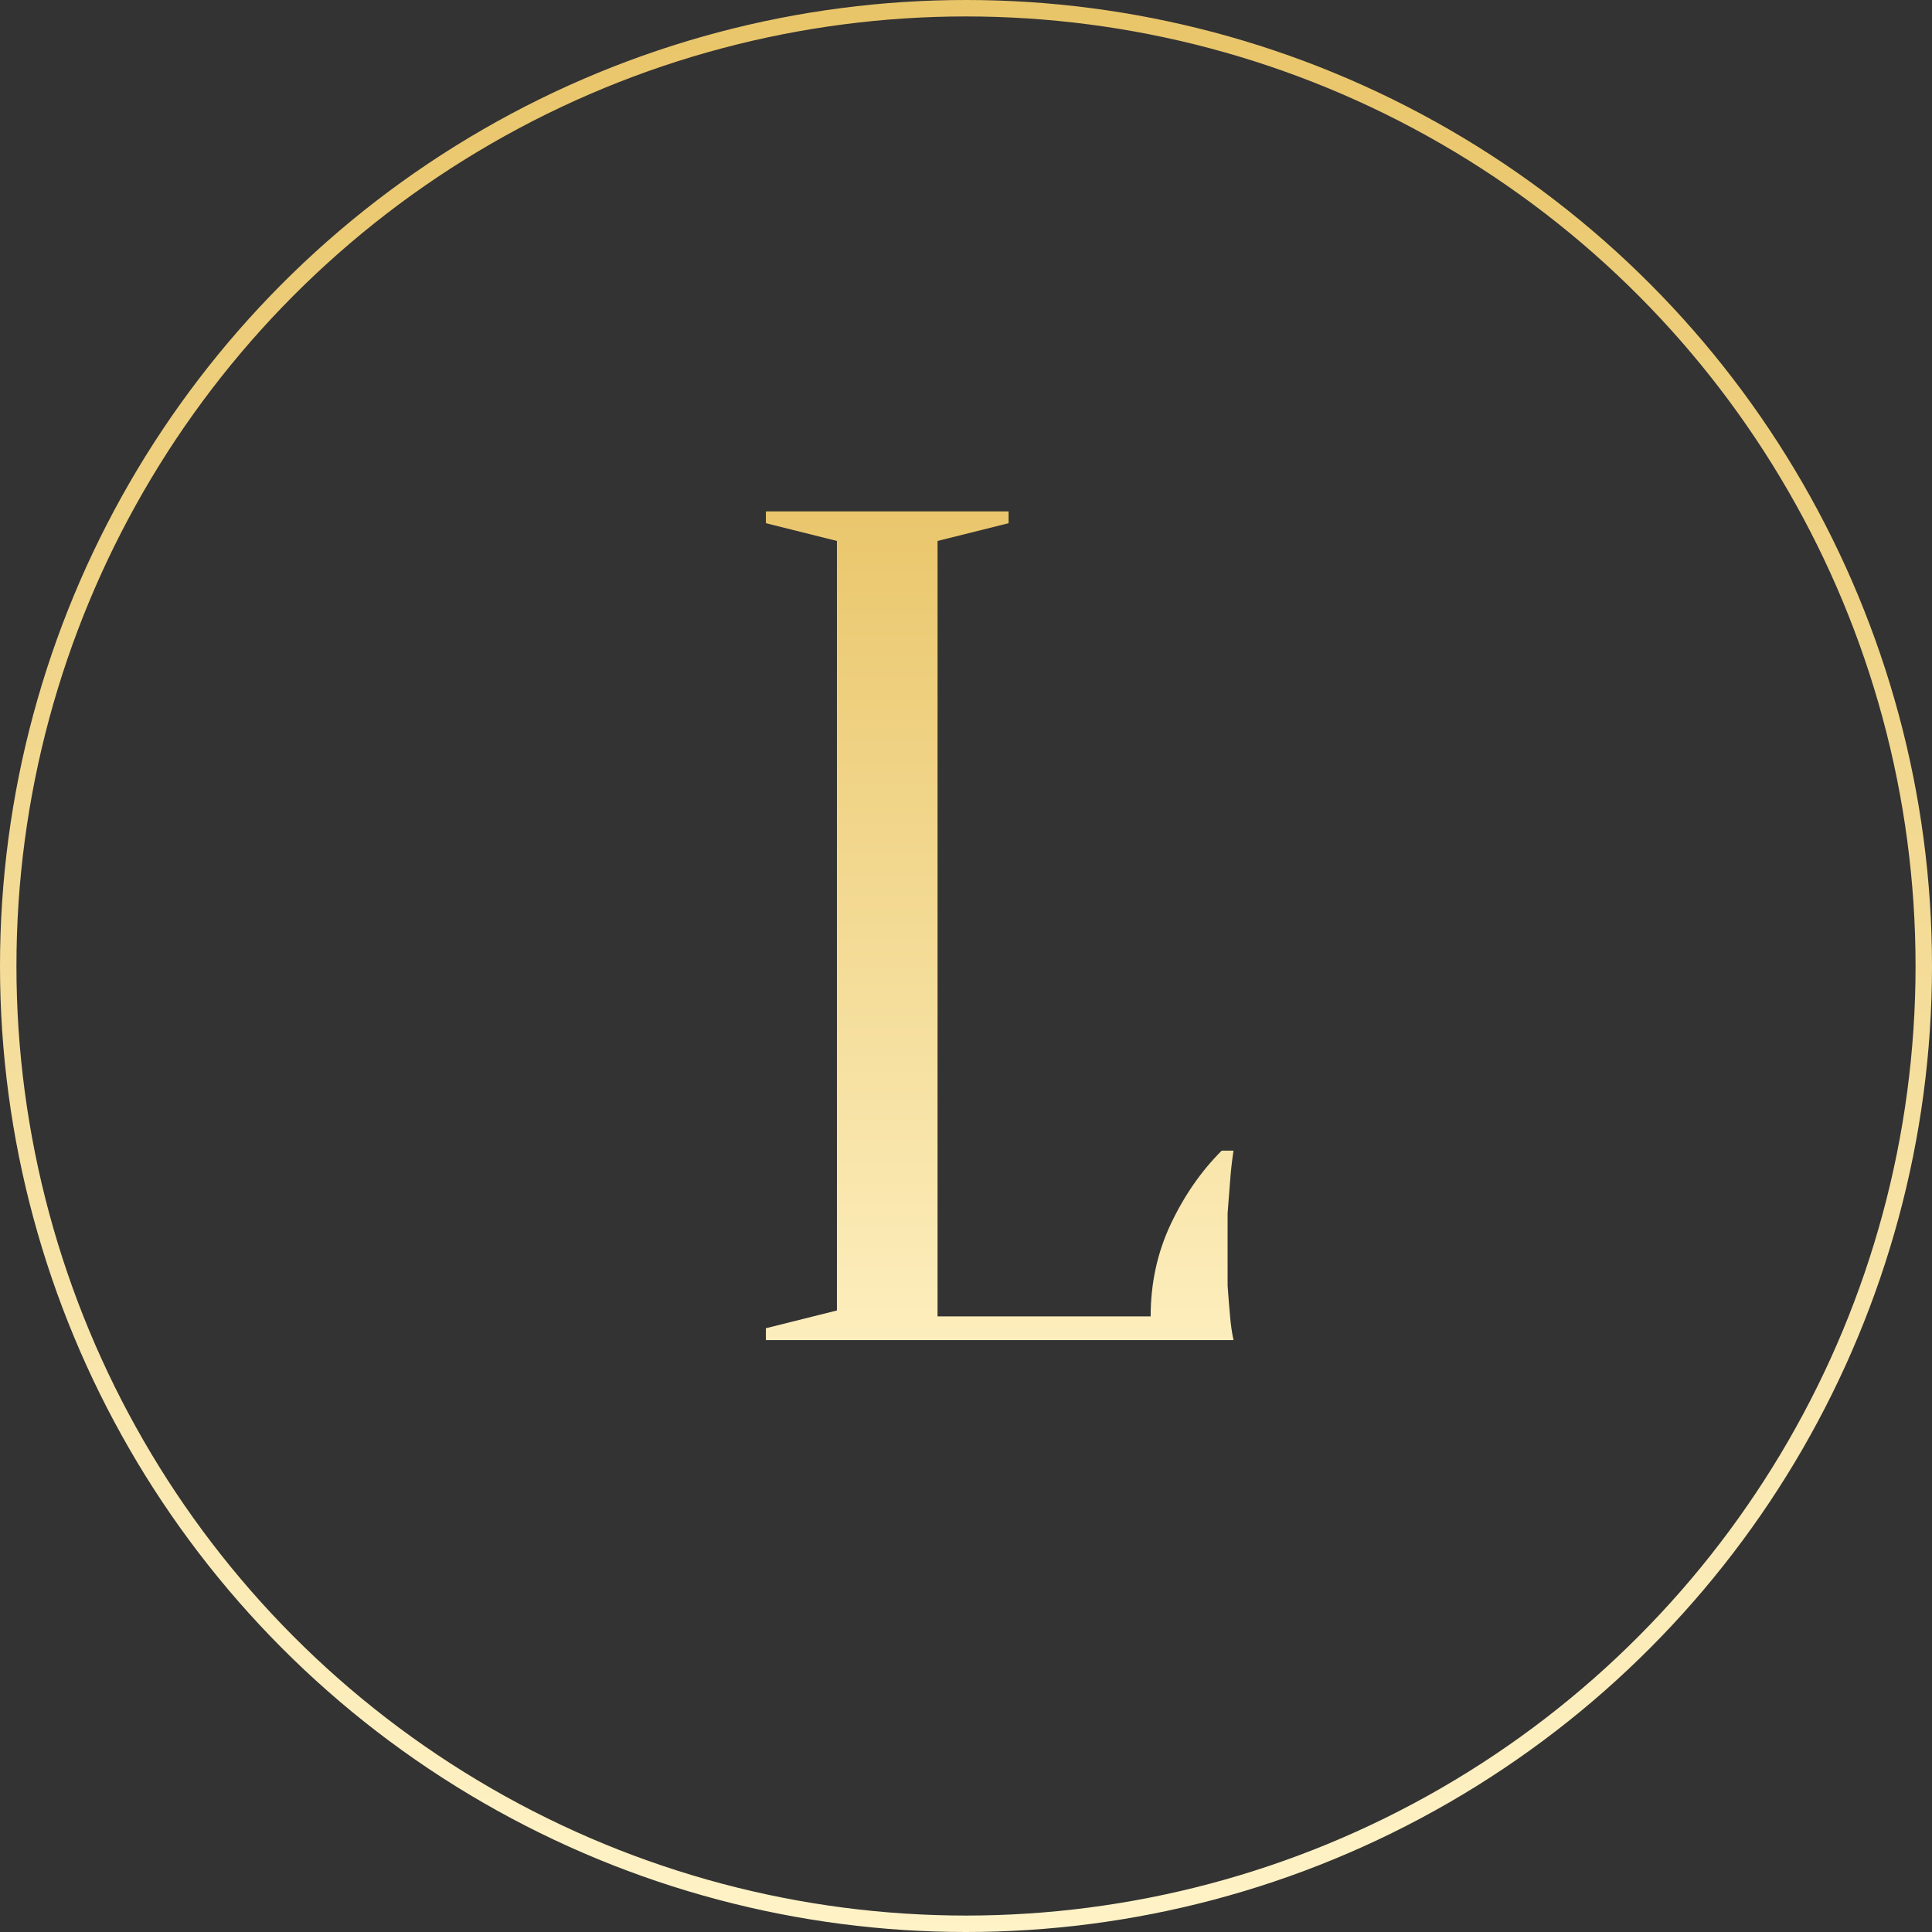 <?xml version="1.0" encoding="UTF-8"?> <svg xmlns="http://www.w3.org/2000/svg" width="235" height="235" viewBox="0 0 235 235" fill="none"><rect x="0" y="0" width="235" height="235" fill="#333333" stroke="none"/> <circle cx="117.5" cy="117.5" r="116.5" stroke="url(#paint0_linear_34:140)" stroke-width="2"></circle> <path d="M114.04 160.12H139.96C139.96 156.088 140.776 152.344 142.408 148.888C144.04 145.432 146.104 142.456 148.6 139.96H150.04C149.848 141.208 149.704 142.504 149.608 143.848C149.512 145 149.416 146.248 149.32 147.592C149.32 148.936 149.32 150.232 149.32 151.48C149.32 153.304 149.32 154.936 149.32 156.376C149.416 157.72 149.512 158.92 149.608 159.976C149.704 161.128 149.848 162.136 150.04 163H93.16V161.56L101.8 159.4V65.8L93.16 63.64V62.2H122.68V63.64L114.04 65.8V160.12Z" fill="url(#paint1_linear_34:140)"></path> <defs> <linearGradient id="paint0_linear_34:140" x1="117.5" y1="0" x2="117.5" y2="235" gradientUnits="userSpaceOnUse"> <stop stop-color="#E9C569"></stop> <stop offset="1" stop-color="#FFF3C7"></stop> </linearGradient> <linearGradient id="paint1_linear_34:140" x1="120.5" y1="58" x2="120.5" y2="176" gradientUnits="userSpaceOnUse"> <stop stop-color="#E9C569"></stop> <stop offset="1" stop-color="#FFF3C7"></stop> </linearGradient> </defs> </svg> 